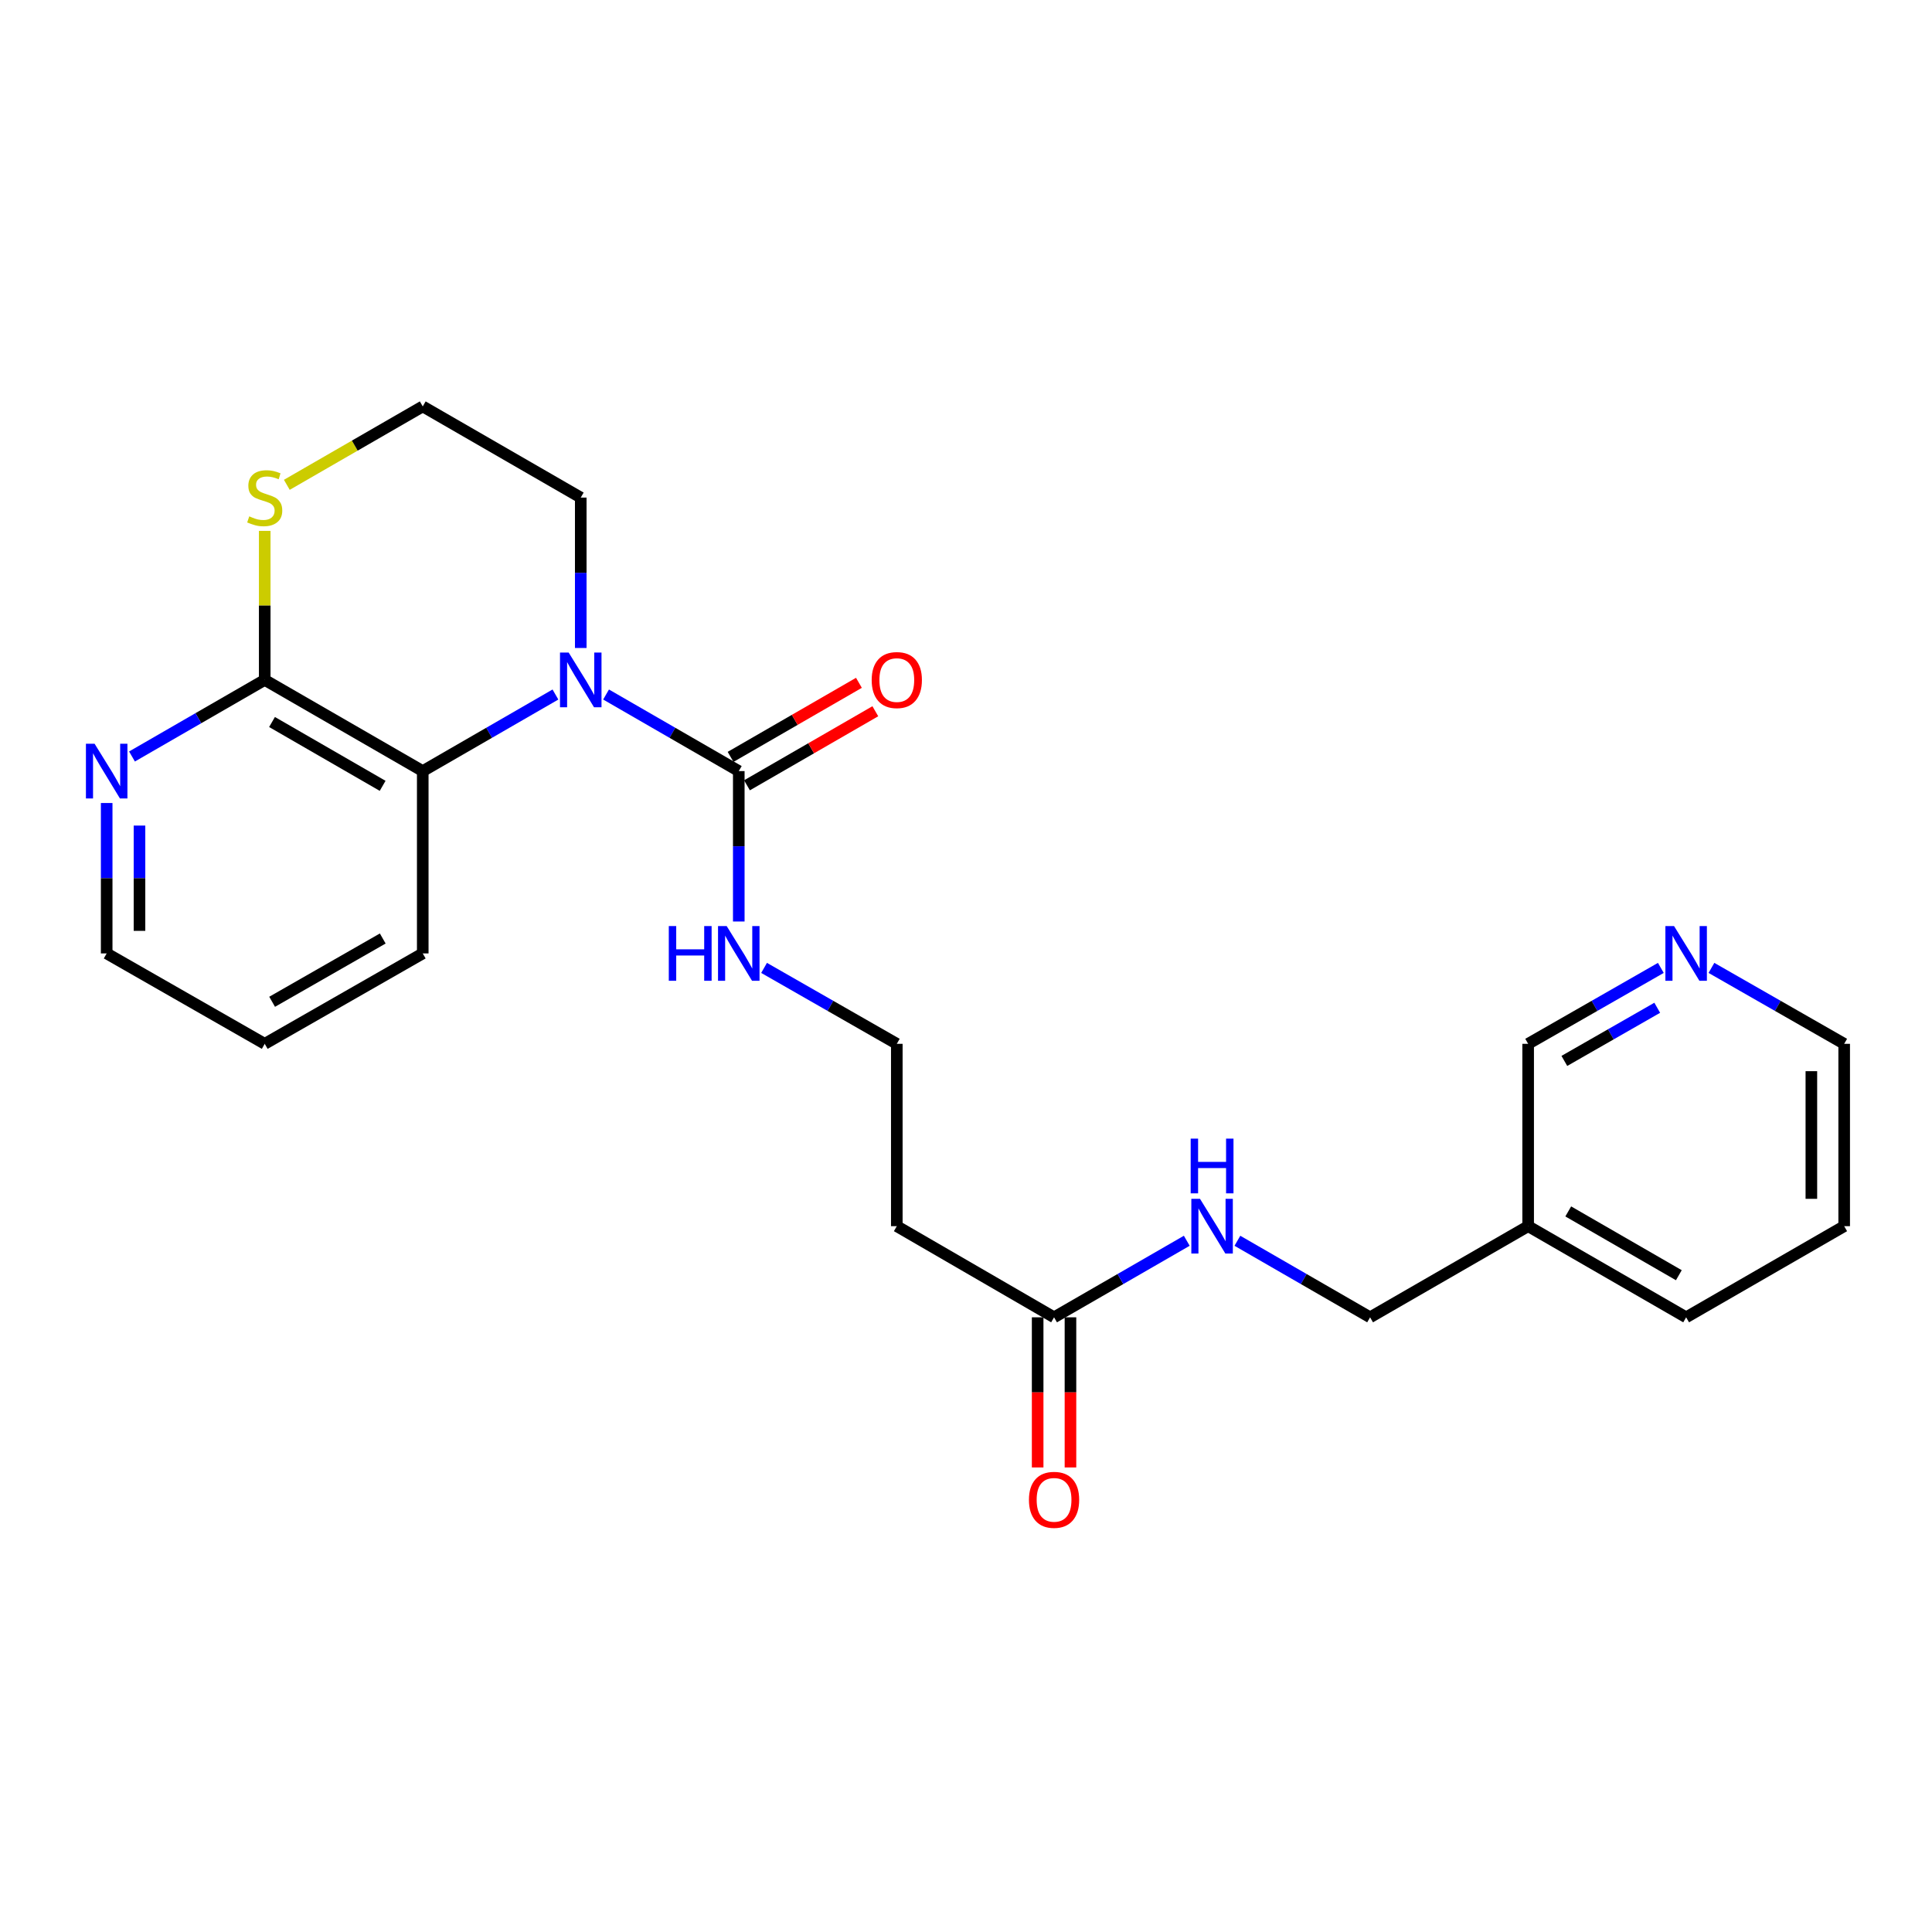 <?xml version='1.0' encoding='iso-8859-1'?>
<svg version='1.1' baseProfile='full'
              xmlns='http://www.w3.org/2000/svg'
                      xmlns:rdkit='http://www.rdkit.org/xml'
                      xmlns:xlink='http://www.w3.org/1999/xlink'
                  xml:space='preserve'
width='1000px' height='1000px' viewBox='0 0 1000 1000'>
<!-- END OF HEADER -->
<rect style='opacity:1.0;fill:#FFFFFF;stroke:none' width='1000' height='1000' x='0' y='0'> </rect>
<path class='bond-0' d='M 313.697,359.478 L 348.044,379.298' style='fill:none;fill-rule:evenodd;stroke:#0000FF;stroke-width:6px;stroke-linecap:butt;stroke-linejoin:miter;stroke-opacity:1' />
<path class='bond-0' d='M 348.044,379.298 L 382.39,399.118' style='fill:none;fill-rule:evenodd;stroke:#000000;stroke-width:6px;stroke-linecap:butt;stroke-linejoin:miter;stroke-opacity:1' />
<path class='bond-1' d='M 287.496,359.479 L 253.154,379.299' style='fill:none;fill-rule:evenodd;stroke:#0000FF;stroke-width:6px;stroke-linecap:butt;stroke-linejoin:miter;stroke-opacity:1' />
<path class='bond-1' d='M 253.154,379.299 L 218.813,399.118' style='fill:none;fill-rule:evenodd;stroke:#000000;stroke-width:6px;stroke-linecap:butt;stroke-linejoin:miter;stroke-opacity:1' />
<path class='bond-13' d='M 300.597,335.399 L 300.597,296.473' style='fill:none;fill-rule:evenodd;stroke:#0000FF;stroke-width:6px;stroke-linecap:butt;stroke-linejoin:miter;stroke-opacity:1' />
<path class='bond-13' d='M 300.597,296.473 L 300.597,257.547' style='fill:none;fill-rule:evenodd;stroke:#000000;stroke-width:6px;stroke-linecap:butt;stroke-linejoin:miter;stroke-opacity:1' />
<path class='bond-6' d='M 386.634,406.474 L 419.851,387.306' style='fill:none;fill-rule:evenodd;stroke:#000000;stroke-width:6px;stroke-linecap:butt;stroke-linejoin:miter;stroke-opacity:1' />
<path class='bond-6' d='M 419.851,387.306 L 453.067,368.138' style='fill:none;fill-rule:evenodd;stroke:#FF0000;stroke-width:6px;stroke-linecap:butt;stroke-linejoin:miter;stroke-opacity:1' />
<path class='bond-6' d='M 378.145,391.762 L 411.361,372.595' style='fill:none;fill-rule:evenodd;stroke:#000000;stroke-width:6px;stroke-linecap:butt;stroke-linejoin:miter;stroke-opacity:1' />
<path class='bond-6' d='M 411.361,372.595 L 444.577,353.427' style='fill:none;fill-rule:evenodd;stroke:#FF0000;stroke-width:6px;stroke-linecap:butt;stroke-linejoin:miter;stroke-opacity:1' />
<path class='bond-9' d='M 382.39,399.118 L 382.39,438.044' style='fill:none;fill-rule:evenodd;stroke:#000000;stroke-width:6px;stroke-linecap:butt;stroke-linejoin:miter;stroke-opacity:1' />
<path class='bond-9' d='M 382.39,438.044 L 382.39,476.971' style='fill:none;fill-rule:evenodd;stroke:#0000FF;stroke-width:6px;stroke-linecap:butt;stroke-linejoin:miter;stroke-opacity:1' />
<path class='bond-2' d='M 218.813,399.118 L 137.02,351.918' style='fill:none;fill-rule:evenodd;stroke:#000000;stroke-width:6px;stroke-linecap:butt;stroke-linejoin:miter;stroke-opacity:1' />
<path class='bond-2' d='M 198.054,406.75 L 140.799,373.71' style='fill:none;fill-rule:evenodd;stroke:#000000;stroke-width:6px;stroke-linecap:butt;stroke-linejoin:miter;stroke-opacity:1' />
<path class='bond-18' d='M 218.813,399.118 L 218.813,493.49' style='fill:none;fill-rule:evenodd;stroke:#000000;stroke-width:6px;stroke-linecap:butt;stroke-linejoin:miter;stroke-opacity:1' />
<path class='bond-5' d='M 137.02,351.918 L 102.669,371.739' style='fill:none;fill-rule:evenodd;stroke:#000000;stroke-width:6px;stroke-linecap:butt;stroke-linejoin:miter;stroke-opacity:1' />
<path class='bond-5' d='M 102.669,371.739 L 68.318,391.559' style='fill:none;fill-rule:evenodd;stroke:#0000FF;stroke-width:6px;stroke-linecap:butt;stroke-linejoin:miter;stroke-opacity:1' />
<path class='bond-24' d='M 137.02,351.918 L 137.02,313.352' style='fill:none;fill-rule:evenodd;stroke:#000000;stroke-width:6px;stroke-linecap:butt;stroke-linejoin:miter;stroke-opacity:1' />
<path class='bond-24' d='M 137.02,313.352 L 137.02,274.786' style='fill:none;fill-rule:evenodd;stroke:#CCCC00;stroke-width:6px;stroke-linecap:butt;stroke-linejoin:miter;stroke-opacity:1' />
<path class='bond-3' d='M 545.58,681.837 L 464.183,634.665' style='fill:none;fill-rule:evenodd;stroke:#000000;stroke-width:6px;stroke-linecap:butt;stroke-linejoin:miter;stroke-opacity:1' />
<path class='bond-7' d='M 545.58,681.837 L 579.926,662.029' style='fill:none;fill-rule:evenodd;stroke:#000000;stroke-width:6px;stroke-linecap:butt;stroke-linejoin:miter;stroke-opacity:1' />
<path class='bond-7' d='M 579.926,662.029 L 614.272,642.22' style='fill:none;fill-rule:evenodd;stroke:#0000FF;stroke-width:6px;stroke-linecap:butt;stroke-linejoin:miter;stroke-opacity:1' />
<path class='bond-11' d='M 537.087,681.837 L 537.087,720.692' style='fill:none;fill-rule:evenodd;stroke:#000000;stroke-width:6px;stroke-linecap:butt;stroke-linejoin:miter;stroke-opacity:1' />
<path class='bond-11' d='M 537.087,720.692 L 537.087,759.548' style='fill:none;fill-rule:evenodd;stroke:#FF0000;stroke-width:6px;stroke-linecap:butt;stroke-linejoin:miter;stroke-opacity:1' />
<path class='bond-11' d='M 554.072,681.837 L 554.072,720.692' style='fill:none;fill-rule:evenodd;stroke:#000000;stroke-width:6px;stroke-linecap:butt;stroke-linejoin:miter;stroke-opacity:1' />
<path class='bond-11' d='M 554.072,720.692 L 554.072,759.548' style='fill:none;fill-rule:evenodd;stroke:#FF0000;stroke-width:6px;stroke-linecap:butt;stroke-linejoin:miter;stroke-opacity:1' />
<path class='bond-4' d='M 148.46,250.946 L 183.637,230.651' style='fill:none;fill-rule:evenodd;stroke:#CCCC00;stroke-width:6px;stroke-linecap:butt;stroke-linejoin:miter;stroke-opacity:1' />
<path class='bond-4' d='M 183.637,230.651 L 218.813,210.356' style='fill:none;fill-rule:evenodd;stroke:#000000;stroke-width:6px;stroke-linecap:butt;stroke-linejoin:miter;stroke-opacity:1' />
<path class='bond-25' d='M 55.217,415.637 L 55.217,454.564' style='fill:none;fill-rule:evenodd;stroke:#0000FF;stroke-width:6px;stroke-linecap:butt;stroke-linejoin:miter;stroke-opacity:1' />
<path class='bond-25' d='M 55.217,454.564 L 55.217,493.49' style='fill:none;fill-rule:evenodd;stroke:#000000;stroke-width:6px;stroke-linecap:butt;stroke-linejoin:miter;stroke-opacity:1' />
<path class='bond-25' d='M 72.202,427.315 L 72.202,454.564' style='fill:none;fill-rule:evenodd;stroke:#0000FF;stroke-width:6px;stroke-linecap:butt;stroke-linejoin:miter;stroke-opacity:1' />
<path class='bond-25' d='M 72.202,454.564 L 72.202,481.812' style='fill:none;fill-rule:evenodd;stroke:#000000;stroke-width:6px;stroke-linecap:butt;stroke-linejoin:miter;stroke-opacity:1' />
<path class='bond-14' d='M 640.473,642.221 L 674.815,662.029' style='fill:none;fill-rule:evenodd;stroke:#0000FF;stroke-width:6px;stroke-linecap:butt;stroke-linejoin:miter;stroke-opacity:1' />
<path class='bond-14' d='M 674.815,662.029 L 709.157,681.837' style='fill:none;fill-rule:evenodd;stroke:#000000;stroke-width:6px;stroke-linecap:butt;stroke-linejoin:miter;stroke-opacity:1' />
<path class='bond-8' d='M 464.183,634.665 L 464.183,540.284' style='fill:none;fill-rule:evenodd;stroke:#000000;stroke-width:6px;stroke-linecap:butt;stroke-linejoin:miter;stroke-opacity:1' />
<path class='bond-15' d='M 395.486,500.982 L 429.834,520.633' style='fill:none;fill-rule:evenodd;stroke:#0000FF;stroke-width:6px;stroke-linecap:butt;stroke-linejoin:miter;stroke-opacity:1' />
<path class='bond-15' d='M 429.834,520.633 L 464.183,540.284' style='fill:none;fill-rule:evenodd;stroke:#000000;stroke-width:6px;stroke-linecap:butt;stroke-linejoin:miter;stroke-opacity:1' />
<path class='bond-10' d='M 859.647,500.984 L 825.308,520.634' style='fill:none;fill-rule:evenodd;stroke:#0000FF;stroke-width:6px;stroke-linecap:butt;stroke-linejoin:miter;stroke-opacity:1' />
<path class='bond-10' d='M 825.308,520.634 L 790.969,540.284' style='fill:none;fill-rule:evenodd;stroke:#000000;stroke-width:6px;stroke-linecap:butt;stroke-linejoin:miter;stroke-opacity:1' />
<path class='bond-10' d='M 857.782,521.621 L 833.744,535.376' style='fill:none;fill-rule:evenodd;stroke:#0000FF;stroke-width:6px;stroke-linecap:butt;stroke-linejoin:miter;stroke-opacity:1' />
<path class='bond-10' d='M 833.744,535.376 L 809.706,549.131' style='fill:none;fill-rule:evenodd;stroke:#000000;stroke-width:6px;stroke-linecap:butt;stroke-linejoin:miter;stroke-opacity:1' />
<path class='bond-26' d='M 885.839,500.981 L 920.192,520.633' style='fill:none;fill-rule:evenodd;stroke:#0000FF;stroke-width:6px;stroke-linecap:butt;stroke-linejoin:miter;stroke-opacity:1' />
<path class='bond-26' d='M 920.192,520.633 L 954.545,540.284' style='fill:none;fill-rule:evenodd;stroke:#000000;stroke-width:6px;stroke-linecap:butt;stroke-linejoin:miter;stroke-opacity:1' />
<path class='bond-12' d='M 790.969,634.665 L 709.157,681.837' style='fill:none;fill-rule:evenodd;stroke:#000000;stroke-width:6px;stroke-linecap:butt;stroke-linejoin:miter;stroke-opacity:1' />
<path class='bond-17' d='M 790.969,634.665 L 790.969,540.284' style='fill:none;fill-rule:evenodd;stroke:#000000;stroke-width:6px;stroke-linecap:butt;stroke-linejoin:miter;stroke-opacity:1' />
<path class='bond-21' d='M 790.969,634.665 L 872.743,681.837' style='fill:none;fill-rule:evenodd;stroke:#000000;stroke-width:6px;stroke-linecap:butt;stroke-linejoin:miter;stroke-opacity:1' />
<path class='bond-21' d='M 811.722,627.028 L 868.964,660.048' style='fill:none;fill-rule:evenodd;stroke:#000000;stroke-width:6px;stroke-linecap:butt;stroke-linejoin:miter;stroke-opacity:1' />
<path class='bond-16' d='M 300.597,257.547 L 218.813,210.356' style='fill:none;fill-rule:evenodd;stroke:#000000;stroke-width:6px;stroke-linecap:butt;stroke-linejoin:miter;stroke-opacity:1' />
<path class='bond-22' d='M 218.813,493.49 L 137.02,540.284' style='fill:none;fill-rule:evenodd;stroke:#000000;stroke-width:6px;stroke-linecap:butt;stroke-linejoin:miter;stroke-opacity:1' />
<path class='bond-22' d='M 198.109,485.766 L 140.854,518.522' style='fill:none;fill-rule:evenodd;stroke:#000000;stroke-width:6px;stroke-linecap:butt;stroke-linejoin:miter;stroke-opacity:1' />
<path class='bond-19' d='M 55.217,493.49 L 137.02,540.284' style='fill:none;fill-rule:evenodd;stroke:#000000;stroke-width:6px;stroke-linecap:butt;stroke-linejoin:miter;stroke-opacity:1' />
<path class='bond-20' d='M 954.545,540.284 L 954.545,634.665' style='fill:none;fill-rule:evenodd;stroke:#000000;stroke-width:6px;stroke-linecap:butt;stroke-linejoin:miter;stroke-opacity:1' />
<path class='bond-20' d='M 937.56,554.441 L 937.56,620.508' style='fill:none;fill-rule:evenodd;stroke:#000000;stroke-width:6px;stroke-linecap:butt;stroke-linejoin:miter;stroke-opacity:1' />
<path class='bond-23' d='M 872.743,681.837 L 954.545,634.665' style='fill:none;fill-rule:evenodd;stroke:#000000;stroke-width:6px;stroke-linecap:butt;stroke-linejoin:miter;stroke-opacity:1' />
<path  class='atom-0' d='M 294.337 337.758
L 303.617 352.758
Q 304.537 354.238, 306.017 356.918
Q 307.497 359.598, 307.577 359.758
L 307.577 337.758
L 311.337 337.758
L 311.337 366.078
L 307.457 366.078
L 297.497 349.678
Q 296.337 347.758, 295.097 345.558
Q 293.897 343.358, 293.537 342.678
L 293.537 366.078
L 289.857 366.078
L 289.857 337.758
L 294.337 337.758
' fill='#0000FF'/>
<path  class='atom-5' d='M 129.02 267.267
Q 129.34 267.387, 130.66 267.947
Q 131.98 268.507, 133.42 268.867
Q 134.9 269.187, 136.34 269.187
Q 139.02 269.187, 140.58 267.907
Q 142.14 266.587, 142.14 264.307
Q 142.14 262.747, 141.34 261.787
Q 140.58 260.827, 139.38 260.307
Q 138.18 259.787, 136.18 259.187
Q 133.66 258.427, 132.14 257.707
Q 130.66 256.987, 129.58 255.467
Q 128.54 253.947, 128.54 251.387
Q 128.54 247.827, 130.94 245.627
Q 133.38 243.427, 138.18 243.427
Q 141.46 243.427, 145.18 244.987
L 144.26 248.067
Q 140.86 246.667, 138.3 246.667
Q 135.54 246.667, 134.02 247.827
Q 132.5 248.947, 132.54 250.907
Q 132.54 252.427, 133.3 253.347
Q 134.1 254.267, 135.22 254.787
Q 136.38 255.307, 138.3 255.907
Q 140.86 256.707, 142.38 257.507
Q 143.9 258.307, 144.98 259.947
Q 146.1 261.547, 146.1 264.307
Q 146.1 268.227, 143.46 270.347
Q 140.86 272.427, 136.5 272.427
Q 133.98 272.427, 132.06 271.867
Q 130.18 271.347, 127.94 270.427
L 129.02 267.267
' fill='#CCCC00'/>
<path  class='atom-6' d='M 48.957 384.958
L 58.237 399.958
Q 59.157 401.438, 60.637 404.118
Q 62.117 406.798, 62.197 406.958
L 62.197 384.958
L 65.957 384.958
L 65.957 413.278
L 62.077 413.278
L 52.117 396.878
Q 50.957 394.958, 49.717 392.758
Q 48.517 390.558, 48.157 389.878
L 48.157 413.278
L 44.477 413.278
L 44.477 384.958
L 48.957 384.958
' fill='#0000FF'/>
<path  class='atom-7' d='M 451.183 351.998
Q 451.183 345.198, 454.543 341.398
Q 457.903 337.598, 464.183 337.598
Q 470.463 337.598, 473.823 341.398
Q 477.183 345.198, 477.183 351.998
Q 477.183 358.878, 473.783 362.798
Q 470.383 366.678, 464.183 366.678
Q 457.943 366.678, 454.543 362.798
Q 451.183 358.918, 451.183 351.998
M 464.183 363.478
Q 468.503 363.478, 470.823 360.598
Q 473.183 357.678, 473.183 351.998
Q 473.183 346.438, 470.823 343.638
Q 468.503 340.798, 464.183 340.798
Q 459.863 340.798, 457.503 343.598
Q 455.183 346.398, 455.183 351.998
Q 455.183 357.718, 457.503 360.598
Q 459.863 363.478, 464.183 363.478
' fill='#FF0000'/>
<path  class='atom-8' d='M 621.113 620.505
L 630.393 635.505
Q 631.313 636.985, 632.793 639.665
Q 634.273 642.345, 634.353 642.505
L 634.353 620.505
L 638.113 620.505
L 638.113 648.825
L 634.233 648.825
L 624.273 632.425
Q 623.113 630.505, 621.873 628.305
Q 620.673 626.105, 620.313 625.425
L 620.313 648.825
L 616.633 648.825
L 616.633 620.505
L 621.113 620.505
' fill='#0000FF'/>
<path  class='atom-8' d='M 616.293 589.353
L 620.133 589.353
L 620.133 601.393
L 634.613 601.393
L 634.613 589.353
L 638.453 589.353
L 638.453 617.673
L 634.613 617.673
L 634.613 604.593
L 620.133 604.593
L 620.133 617.673
L 616.293 617.673
L 616.293 589.353
' fill='#0000FF'/>
<path  class='atom-10' d='M 346.17 479.33
L 350.01 479.33
L 350.01 491.37
L 364.49 491.37
L 364.49 479.33
L 368.33 479.33
L 368.33 507.65
L 364.49 507.65
L 364.49 494.57
L 350.01 494.57
L 350.01 507.65
L 346.17 507.65
L 346.17 479.33
' fill='#0000FF'/>
<path  class='atom-10' d='M 376.13 479.33
L 385.41 494.33
Q 386.33 495.81, 387.81 498.49
Q 389.29 501.17, 389.37 501.33
L 389.37 479.33
L 393.13 479.33
L 393.13 507.65
L 389.25 507.65
L 379.29 491.25
Q 378.13 489.33, 376.89 487.13
Q 375.69 484.93, 375.33 484.25
L 375.33 507.65
L 371.65 507.65
L 371.65 479.33
L 376.13 479.33
' fill='#0000FF'/>
<path  class='atom-11' d='M 866.483 479.33
L 875.763 494.33
Q 876.683 495.81, 878.163 498.49
Q 879.643 501.17, 879.723 501.33
L 879.723 479.33
L 883.483 479.33
L 883.483 507.65
L 879.603 507.65
L 869.643 491.25
Q 868.483 489.33, 867.243 487.13
Q 866.043 484.93, 865.683 484.25
L 865.683 507.65
L 862.003 507.65
L 862.003 479.33
L 866.483 479.33
' fill='#0000FF'/>
<path  class='atom-12' d='M 532.58 776.307
Q 532.58 769.507, 535.94 765.707
Q 539.3 761.907, 545.58 761.907
Q 551.86 761.907, 555.22 765.707
Q 558.58 769.507, 558.58 776.307
Q 558.58 783.187, 555.18 787.107
Q 551.78 790.987, 545.58 790.987
Q 539.34 790.987, 535.94 787.107
Q 532.58 783.227, 532.58 776.307
M 545.58 787.787
Q 549.9 787.787, 552.22 784.907
Q 554.58 781.987, 554.58 776.307
Q 554.58 770.747, 552.22 767.947
Q 549.9 765.107, 545.58 765.107
Q 541.26 765.107, 538.9 767.907
Q 536.58 770.707, 536.58 776.307
Q 536.58 782.027, 538.9 784.907
Q 541.26 787.787, 545.58 787.787
' fill='#FF0000'/>
</svg>
